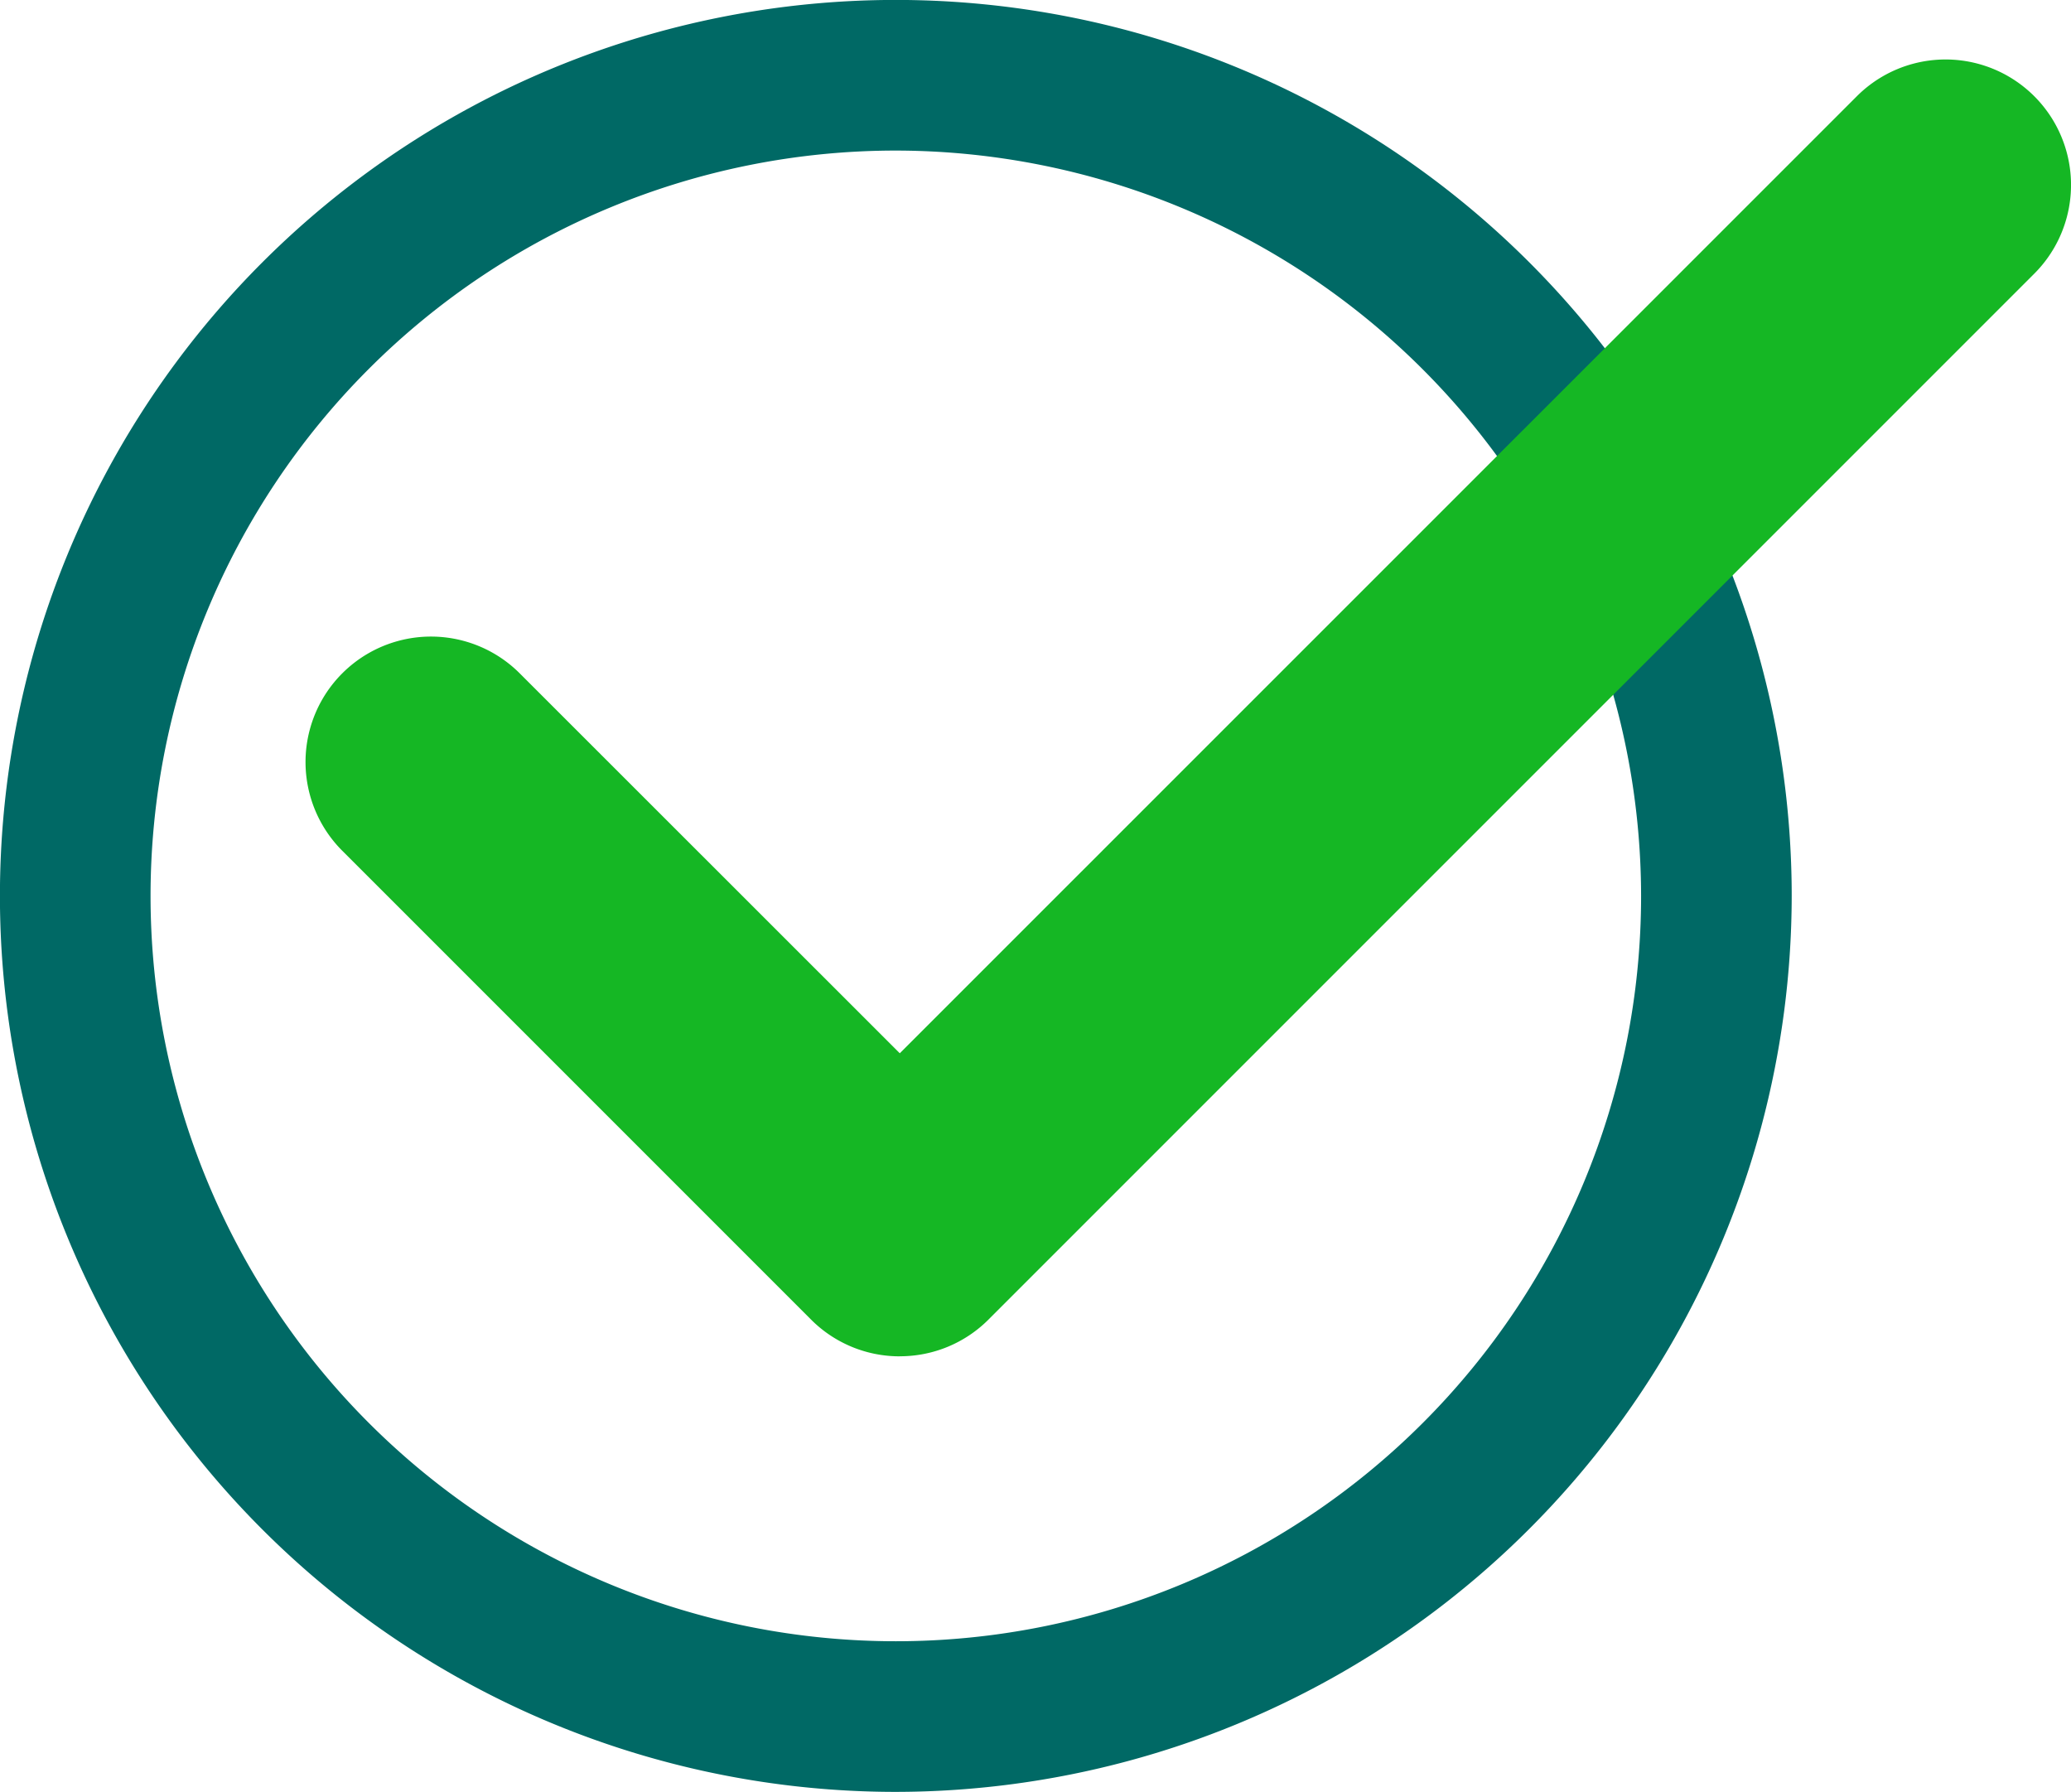 <svg id="TICK_BANER" data-name="TICK BANER" xmlns="http://www.w3.org/2000/svg" xmlns:xlink="http://www.w3.org/1999/xlink" width="34.458" height="29.811" viewBox="0 0 34.458 29.811">
  <defs>
    <clipPath id="clip-path">
      <rect id="Rectangle_37" data-name="Rectangle 37" width="34.458" height="29.811" fill="none" stroke="rgba(0,0,0,0)" stroke-width="1"/>
    </clipPath>
  </defs>
  <g id="Group_75" data-name="Group 75" transform="translate(0 0)" clip-path="url(#clip-path)">
    <path id="Path_119" data-name="Path 119" d="M14.905,29.811A14.906,14.906,0,1,1,29.811,14.906,14.922,14.922,0,0,1,14.905,29.811m0-27.306a12.4,12.4,0,1,0,12.4,12.4,12.415,12.415,0,0,0-12.4-12.4" transform="translate(0 0)" fill="#006965" stroke="rgba(0,0,0,0)" stroke-width="1"/>
    <path id="Path_120" data-name="Path 120" d="M20.5,23.642a2.081,2.081,0,0,1-1.476-.611l-7.8-7.8a2.087,2.087,0,1,1,2.952-2.952L20.5,18.6,36.424,2.678A2.087,2.087,0,0,1,39.376,5.63l-17.4,17.4a2.081,2.081,0,0,1-1.476.611" transform="translate(-5.529 -1.077)" fill="#15b724" stroke="rgba(0,0,0,0)" stroke-width="1"/>
  </g>
</svg>
